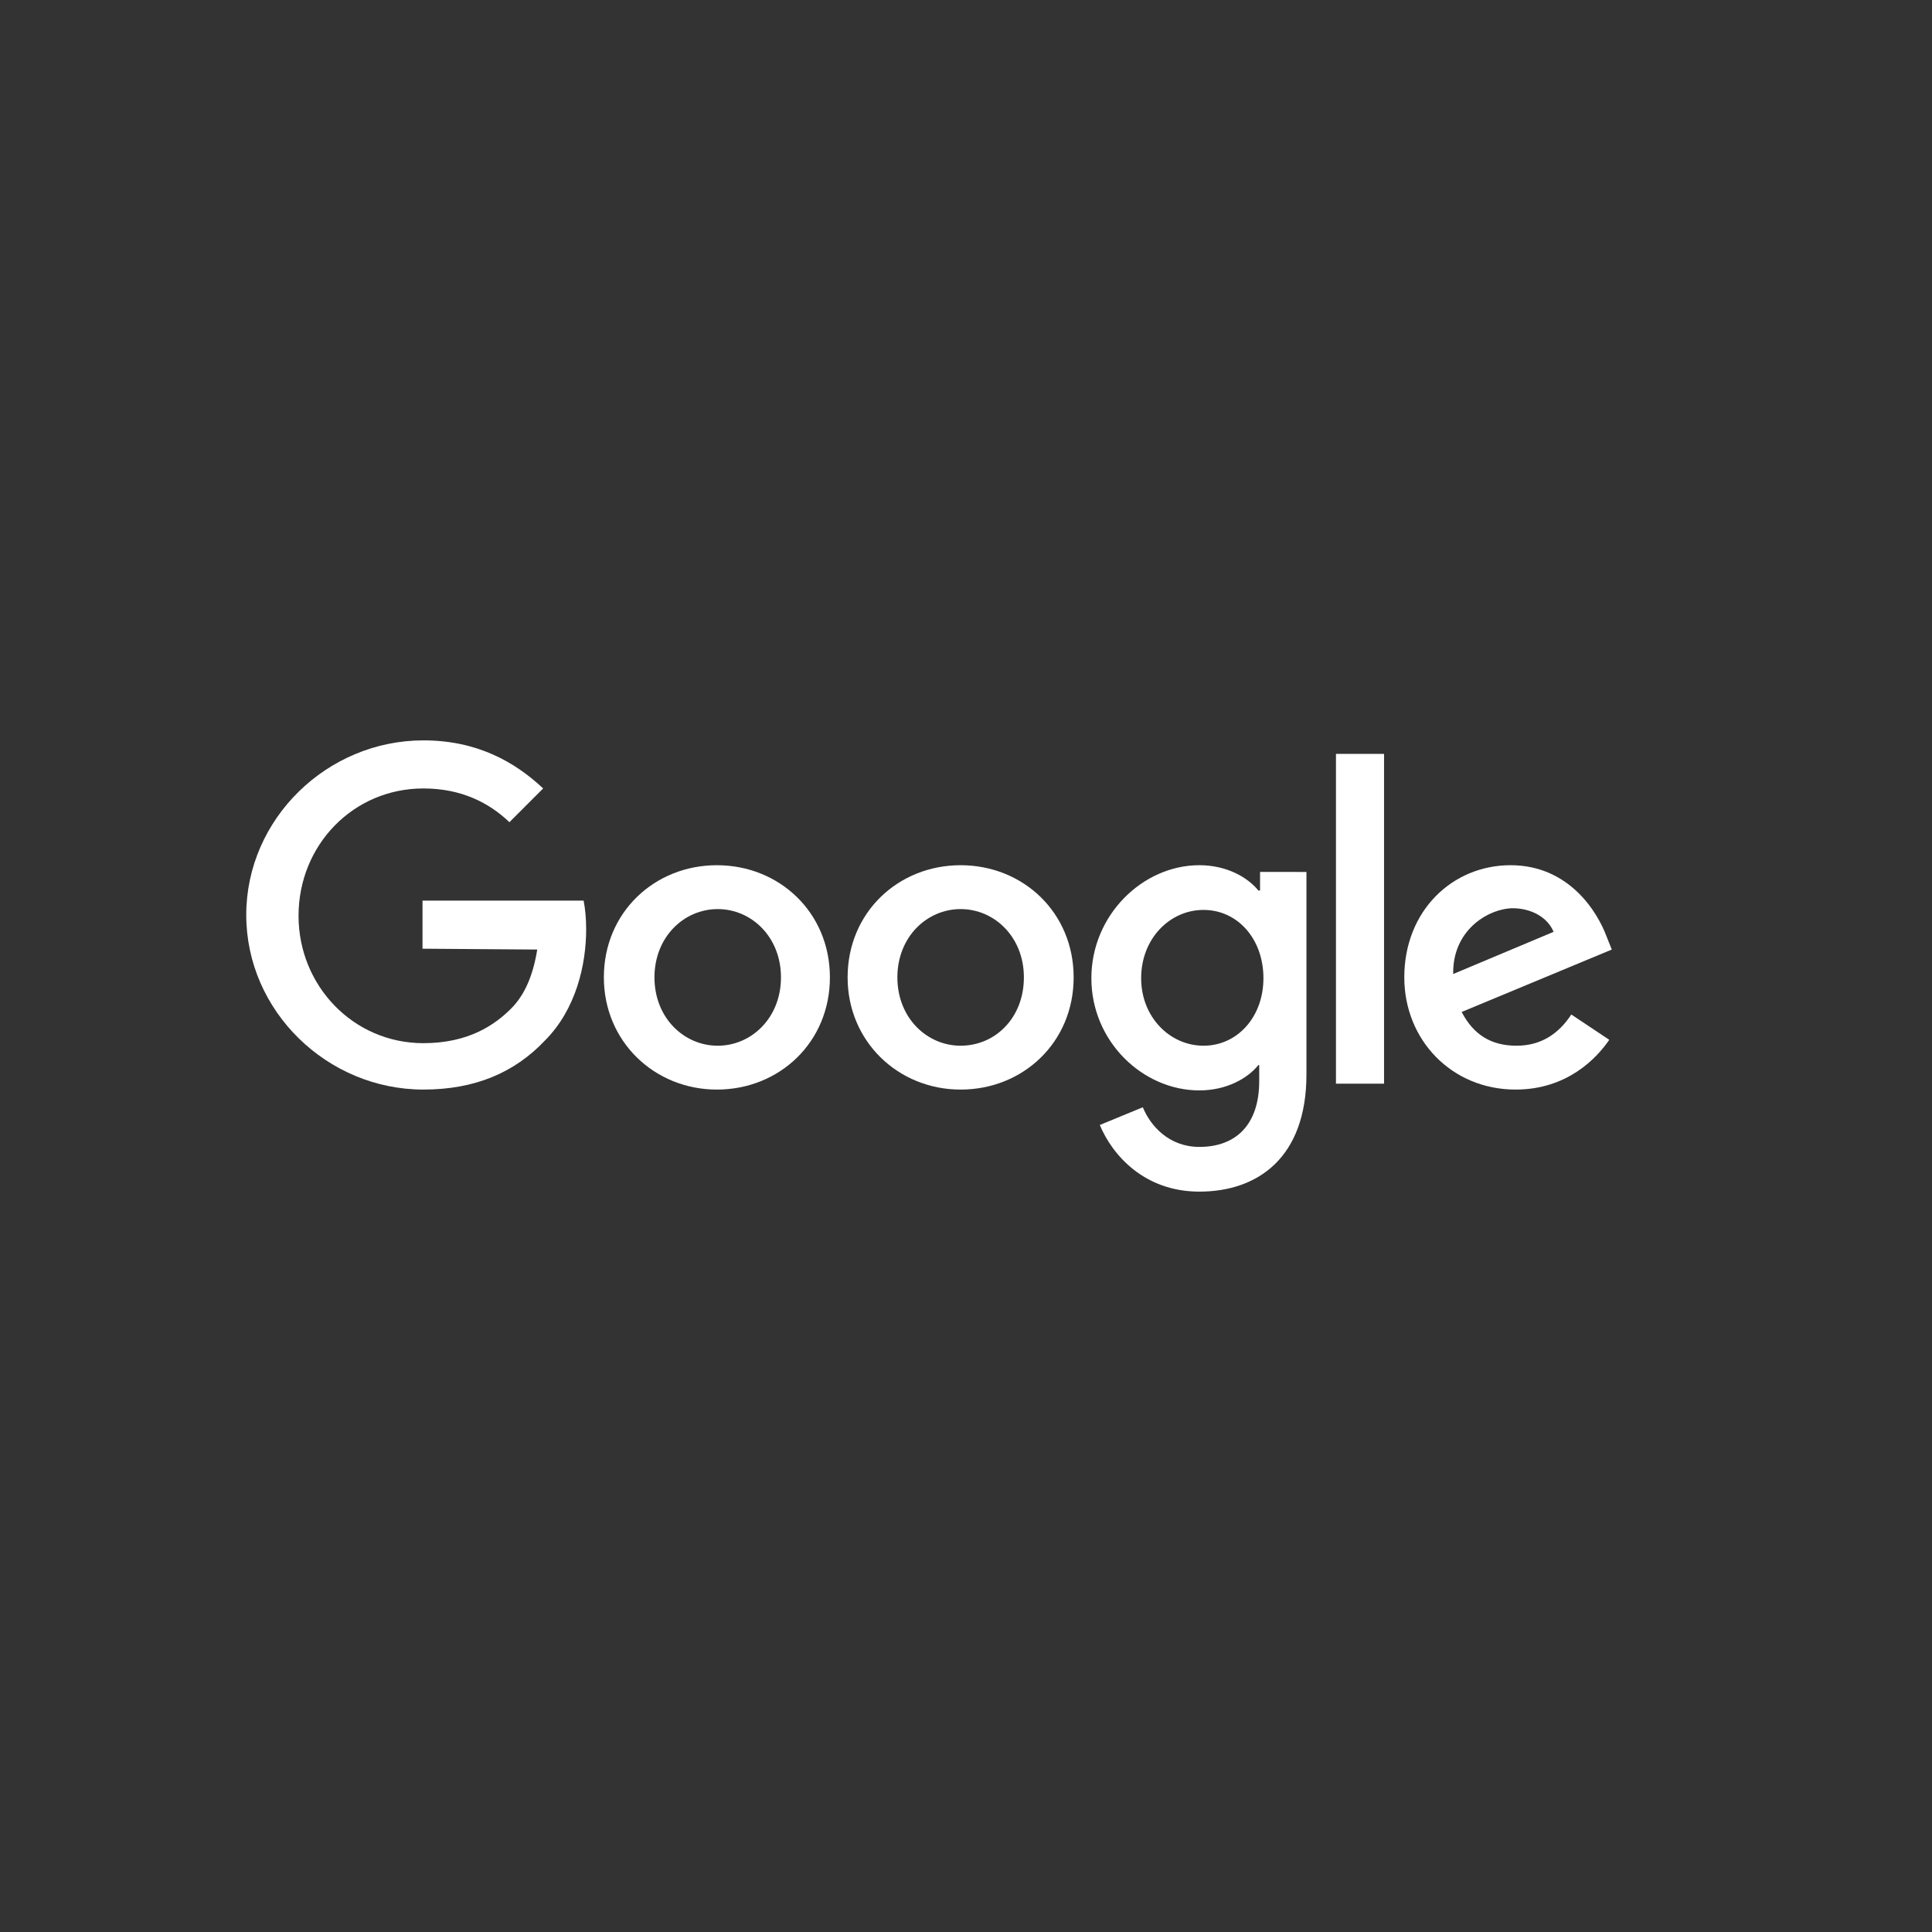 <?xml version="1.0" encoding="utf-8"?>
<!-- Generator: Adobe Illustrator 15.0.0, SVG Export Plug-In . SVG Version: 6.00 Build 0)  -->
<!DOCTYPE svg PUBLIC "-//W3C//DTD SVG 1.0//EN" "http://www.w3.org/TR/2001/REC-SVG-20010904/DTD/svg10.dtd">
<svg version="1.0" id="Layer_1" xmlns="http://www.w3.org/2000/svg" xmlns:xlink="http://www.w3.org/1999/xlink" x="0px" y="0px"
	 width="300px" height="300px" viewBox="0 0 300 300" enable-background="new 0 0 300 300" xml:space="preserve">
<rect x="0" y="0" width="300" height="300" fill="#333333" stroke="none"/>
<g>
	<path fill="#FFFFFF" d="M128.867,151.769c0,10.085-7.858,17.42-17.551,17.42c-9.691,0-17.549-7.467-17.549-17.42
		c0-10.085,7.857-17.419,17.549-17.419S128.867,141.684,128.867,151.769z M121.269,151.769c0-6.286-4.582-10.607-9.822-10.607
		c-5.238,0-9.822,4.321-9.822,10.607s4.583,10.609,9.822,10.609C116.687,162.378,121.269,158.055,121.269,151.769z"/>
	<path fill="#FFFFFF" d="M166.716,151.769c0,10.085-7.857,17.42-17.551,17.42c-9.689,0-17.548-7.467-17.548-17.42
		c0-10.085,7.857-17.419,17.548-17.419C158.858,134.35,166.716,141.684,166.716,151.769z M158.989,151.769
		c0-6.286-4.584-10.607-9.824-10.607c-5.238,0-9.821,4.321-9.821,10.607s4.583,10.609,9.821,10.609
		C154.536,162.378,158.989,158.055,158.989,151.769z"/>
	<path fill="#FFFFFF" d="M202.864,135.396v31.434c0,12.966-7.596,18.205-16.633,18.205c-8.514,0-13.49-5.632-15.455-10.348
		l6.68-2.75c1.178,2.882,4.061,6.155,8.775,6.155c5.764,0,9.299-3.536,9.299-10.216v-2.489h-0.131
		c-1.703,2.098-4.977,3.931-9.168,3.931c-8.775,0-16.764-7.598-16.764-17.419c0-9.823,7.988-17.55,16.764-17.55
		c4.191,0,7.465,1.832,9.168,3.928h0.262v-2.881H202.864L202.864,135.396z M196.185,151.899c0-6.155-4.059-10.608-9.299-10.608
		c-5.238,0-9.689,4.453-9.689,10.608c0,6.023,4.451,10.479,9.689,10.479C192.126,162.378,196.185,157.924,196.185,151.899z"/>
	<path fill="#FFFFFF" d="M214.915,117.062v51.21h-7.467v-51.21H214.915z"/>
	<path fill="#FFFFFF" d="M243.989,157.531l5.895,3.929c-1.965,2.882-6.549,7.728-14.539,7.728c-9.953,0-17.287-7.728-17.287-17.419
		c0-10.347,7.465-17.419,16.502-17.419s13.49,7.205,14.934,11.133l0.785,1.965l-23.312,9.691c1.834,3.536,4.584,5.239,8.512,5.239
		C239.274,162.378,242.024,160.543,243.989,157.531L243.989,157.531z M225.653,151.244l15.586-6.549
		c-0.916-2.227-3.406-3.668-6.418-3.668C230.894,141.16,225.522,144.564,225.653,151.244z"/>
	<path fill="#FFFFFF" d="M65.607,147.314v-7.465h25.017c0.262,1.311,0.394,2.881,0.394,4.453c0,5.5-1.572,12.441-6.418,17.287
		c-4.715,4.979-10.871,7.598-18.859,7.598c-14.932,0-27.504-12.182-27.504-27.111s12.572-27.111,27.504-27.111
		c8.25,0,14.145,3.274,18.598,7.465l-5.238,5.239c-3.144-3.012-7.466-5.239-13.359-5.239c-10.871,0-19.385,8.775-19.385,19.777
		c0,10.87,8.514,19.776,19.385,19.776c7.072,0,11.133-2.883,13.621-5.371c2.096-2.096,3.404-5.107,4.06-9.167L65.607,147.314z"/>
</g>
</svg>
